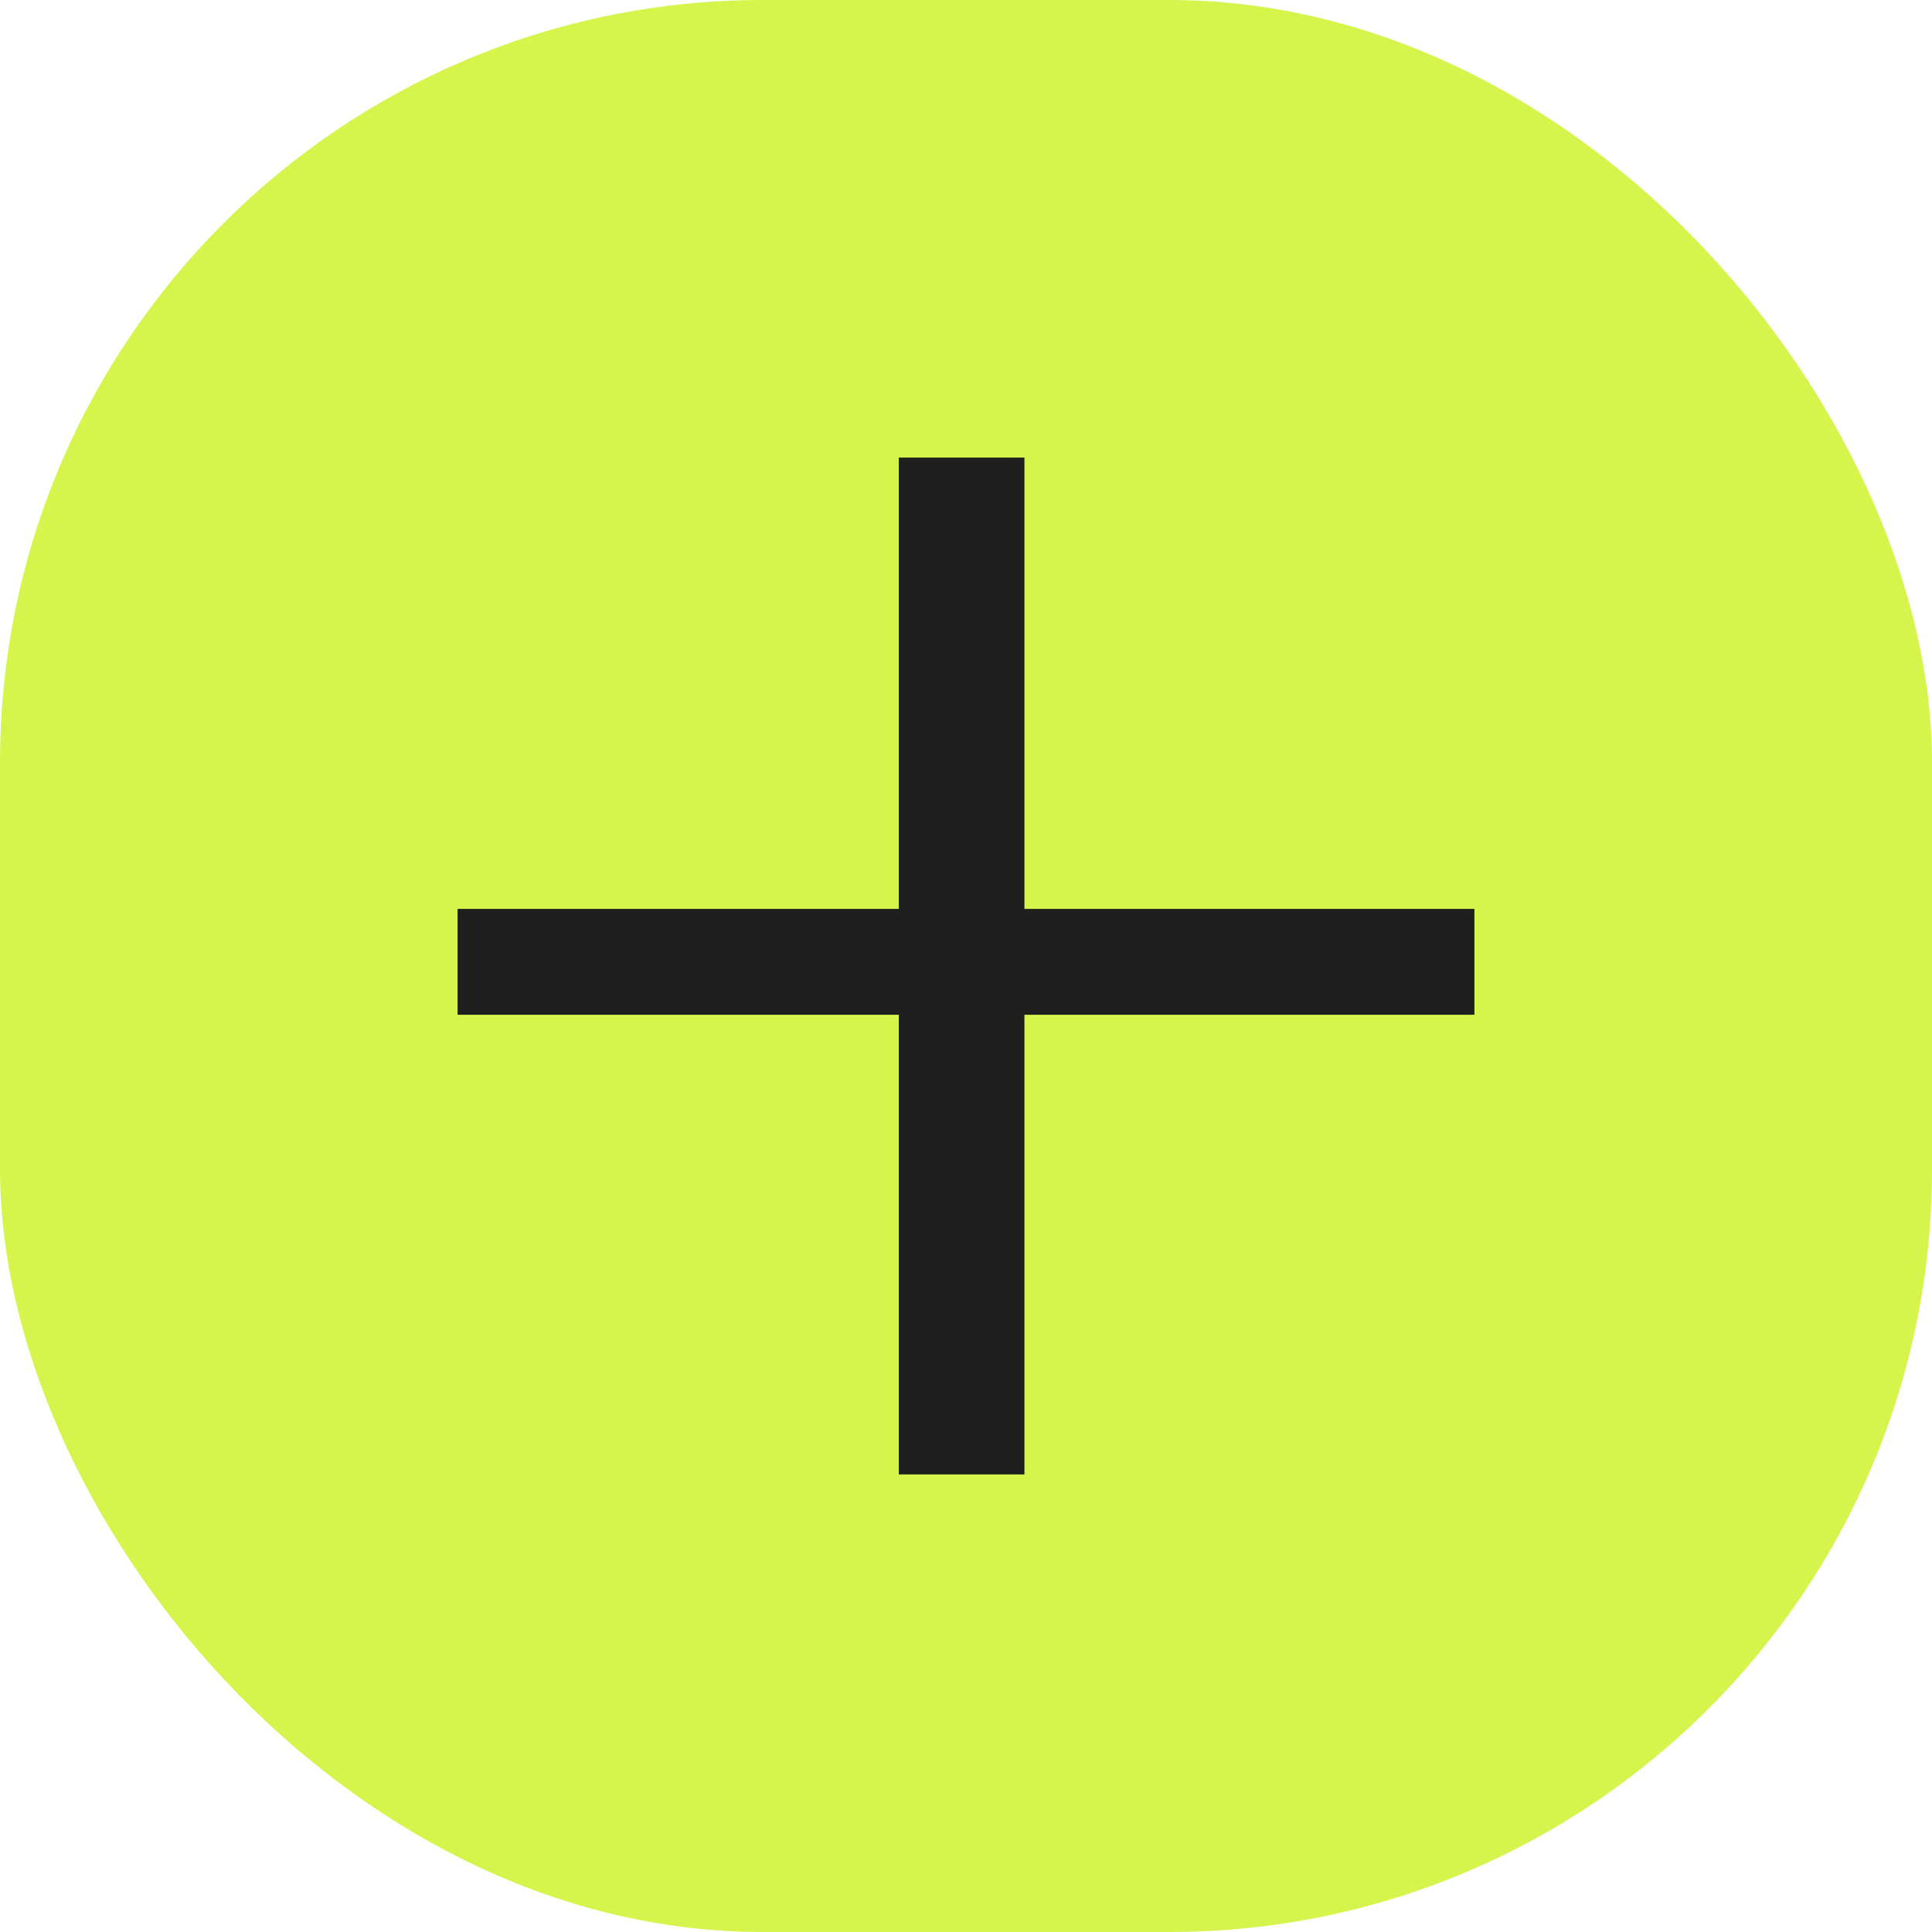 <?xml version="1.0" encoding="UTF-8"?> <svg xmlns="http://www.w3.org/2000/svg" width="38" height="38" viewBox="0 0 38 38" fill="none"> <rect width="38" height="38" rx="15" fill="#D6F54C"></rect> <path d="M20.149 9V17.877H29V19.959H20.149V29H17.678V19.959H9V17.877H17.678V9H20.149Z" fill="#1F1F1F"></path> </svg> 